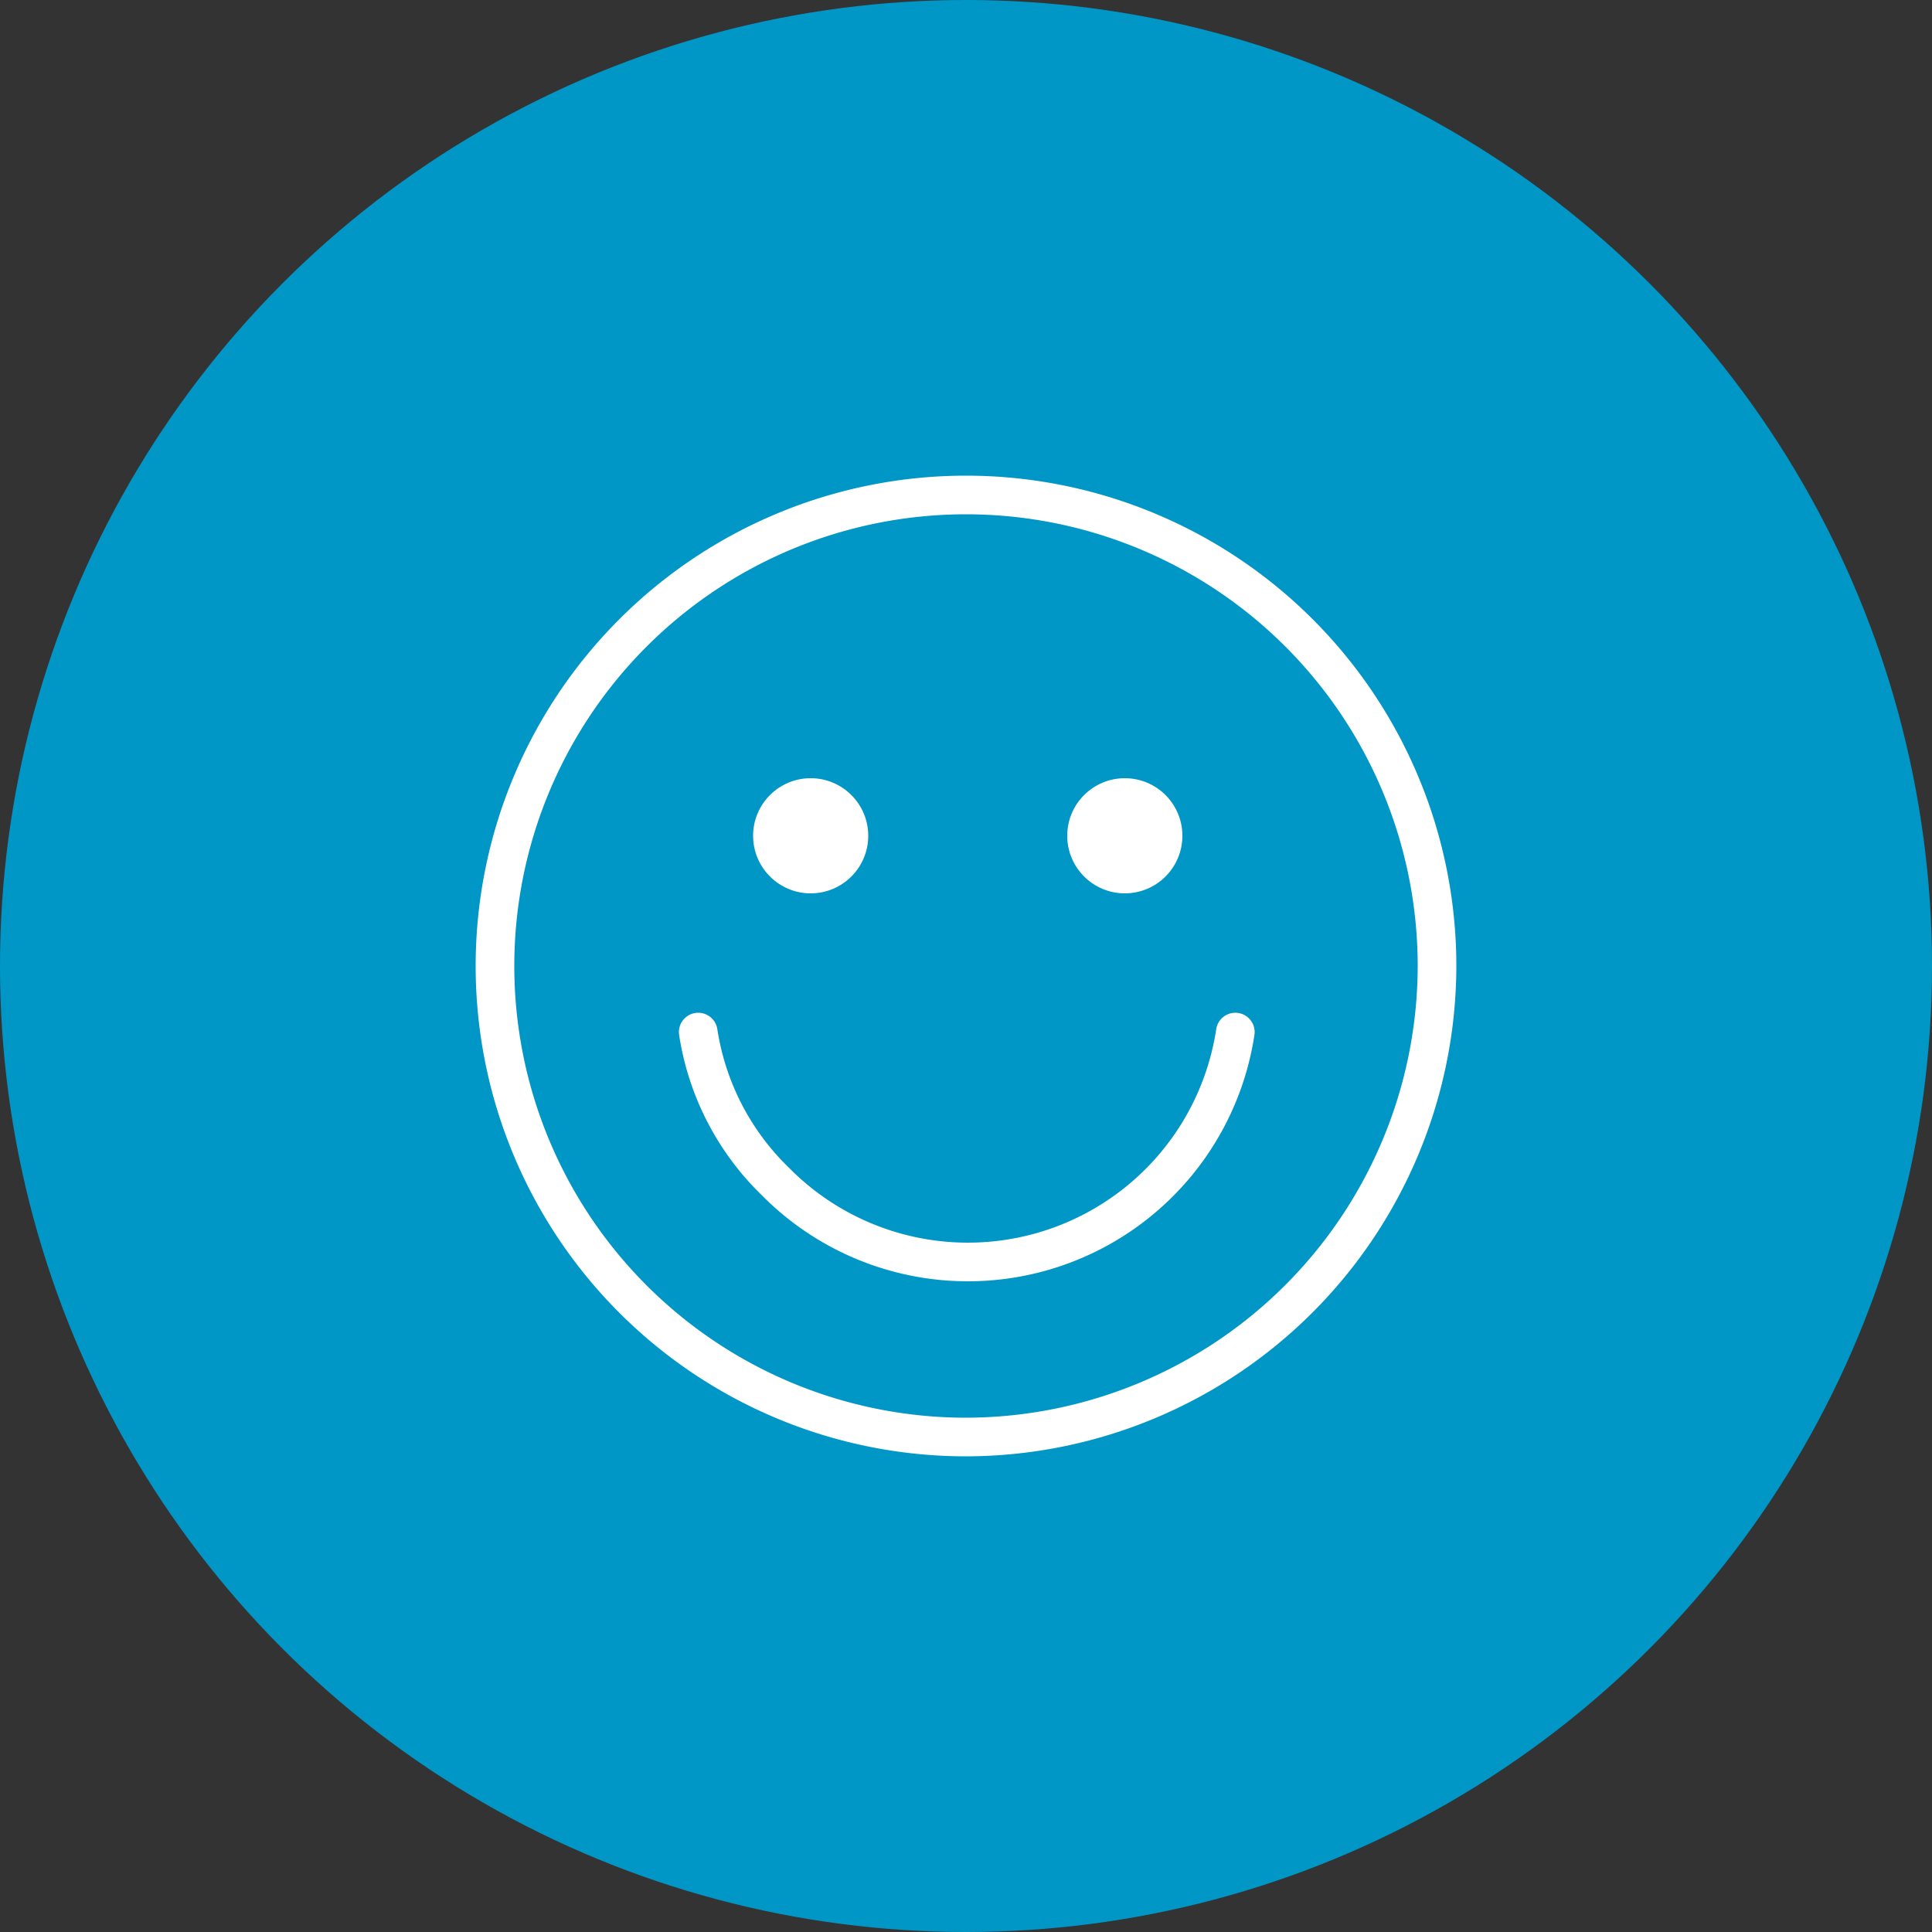 <svg xmlns="http://www.w3.org/2000/svg" viewBox="0 0 50 50"><rect x="0" y="0" width="50" height="50" fill="#333333" stroke="none"/><defs><style>.a{fill:#0097c7;}.b{fill:none;stroke:#fff;stroke-linecap:round;stroke-miterlimit:10;}.c{fill:#fff;}</style></defs><title>TEC-AoG CNZ website icons_v3</title><circle class="a" cx="25" cy="25" r="25"/><path class="b" d="M25,37.19A12.19,12.19,0,1,1,37.19,25,12.21,12.21,0,0,1,25,37.19Z"/><circle class="c" cx="20.98" cy="21.63" r="1.49"/><circle class="c" cx="29.11" cy="21.63" r="1.49"/><path class="b" d="M18.07,26.71a6.82,6.82,0,0,0,2,3.87,7,7,0,0,0,11.9-3.87"/></svg>